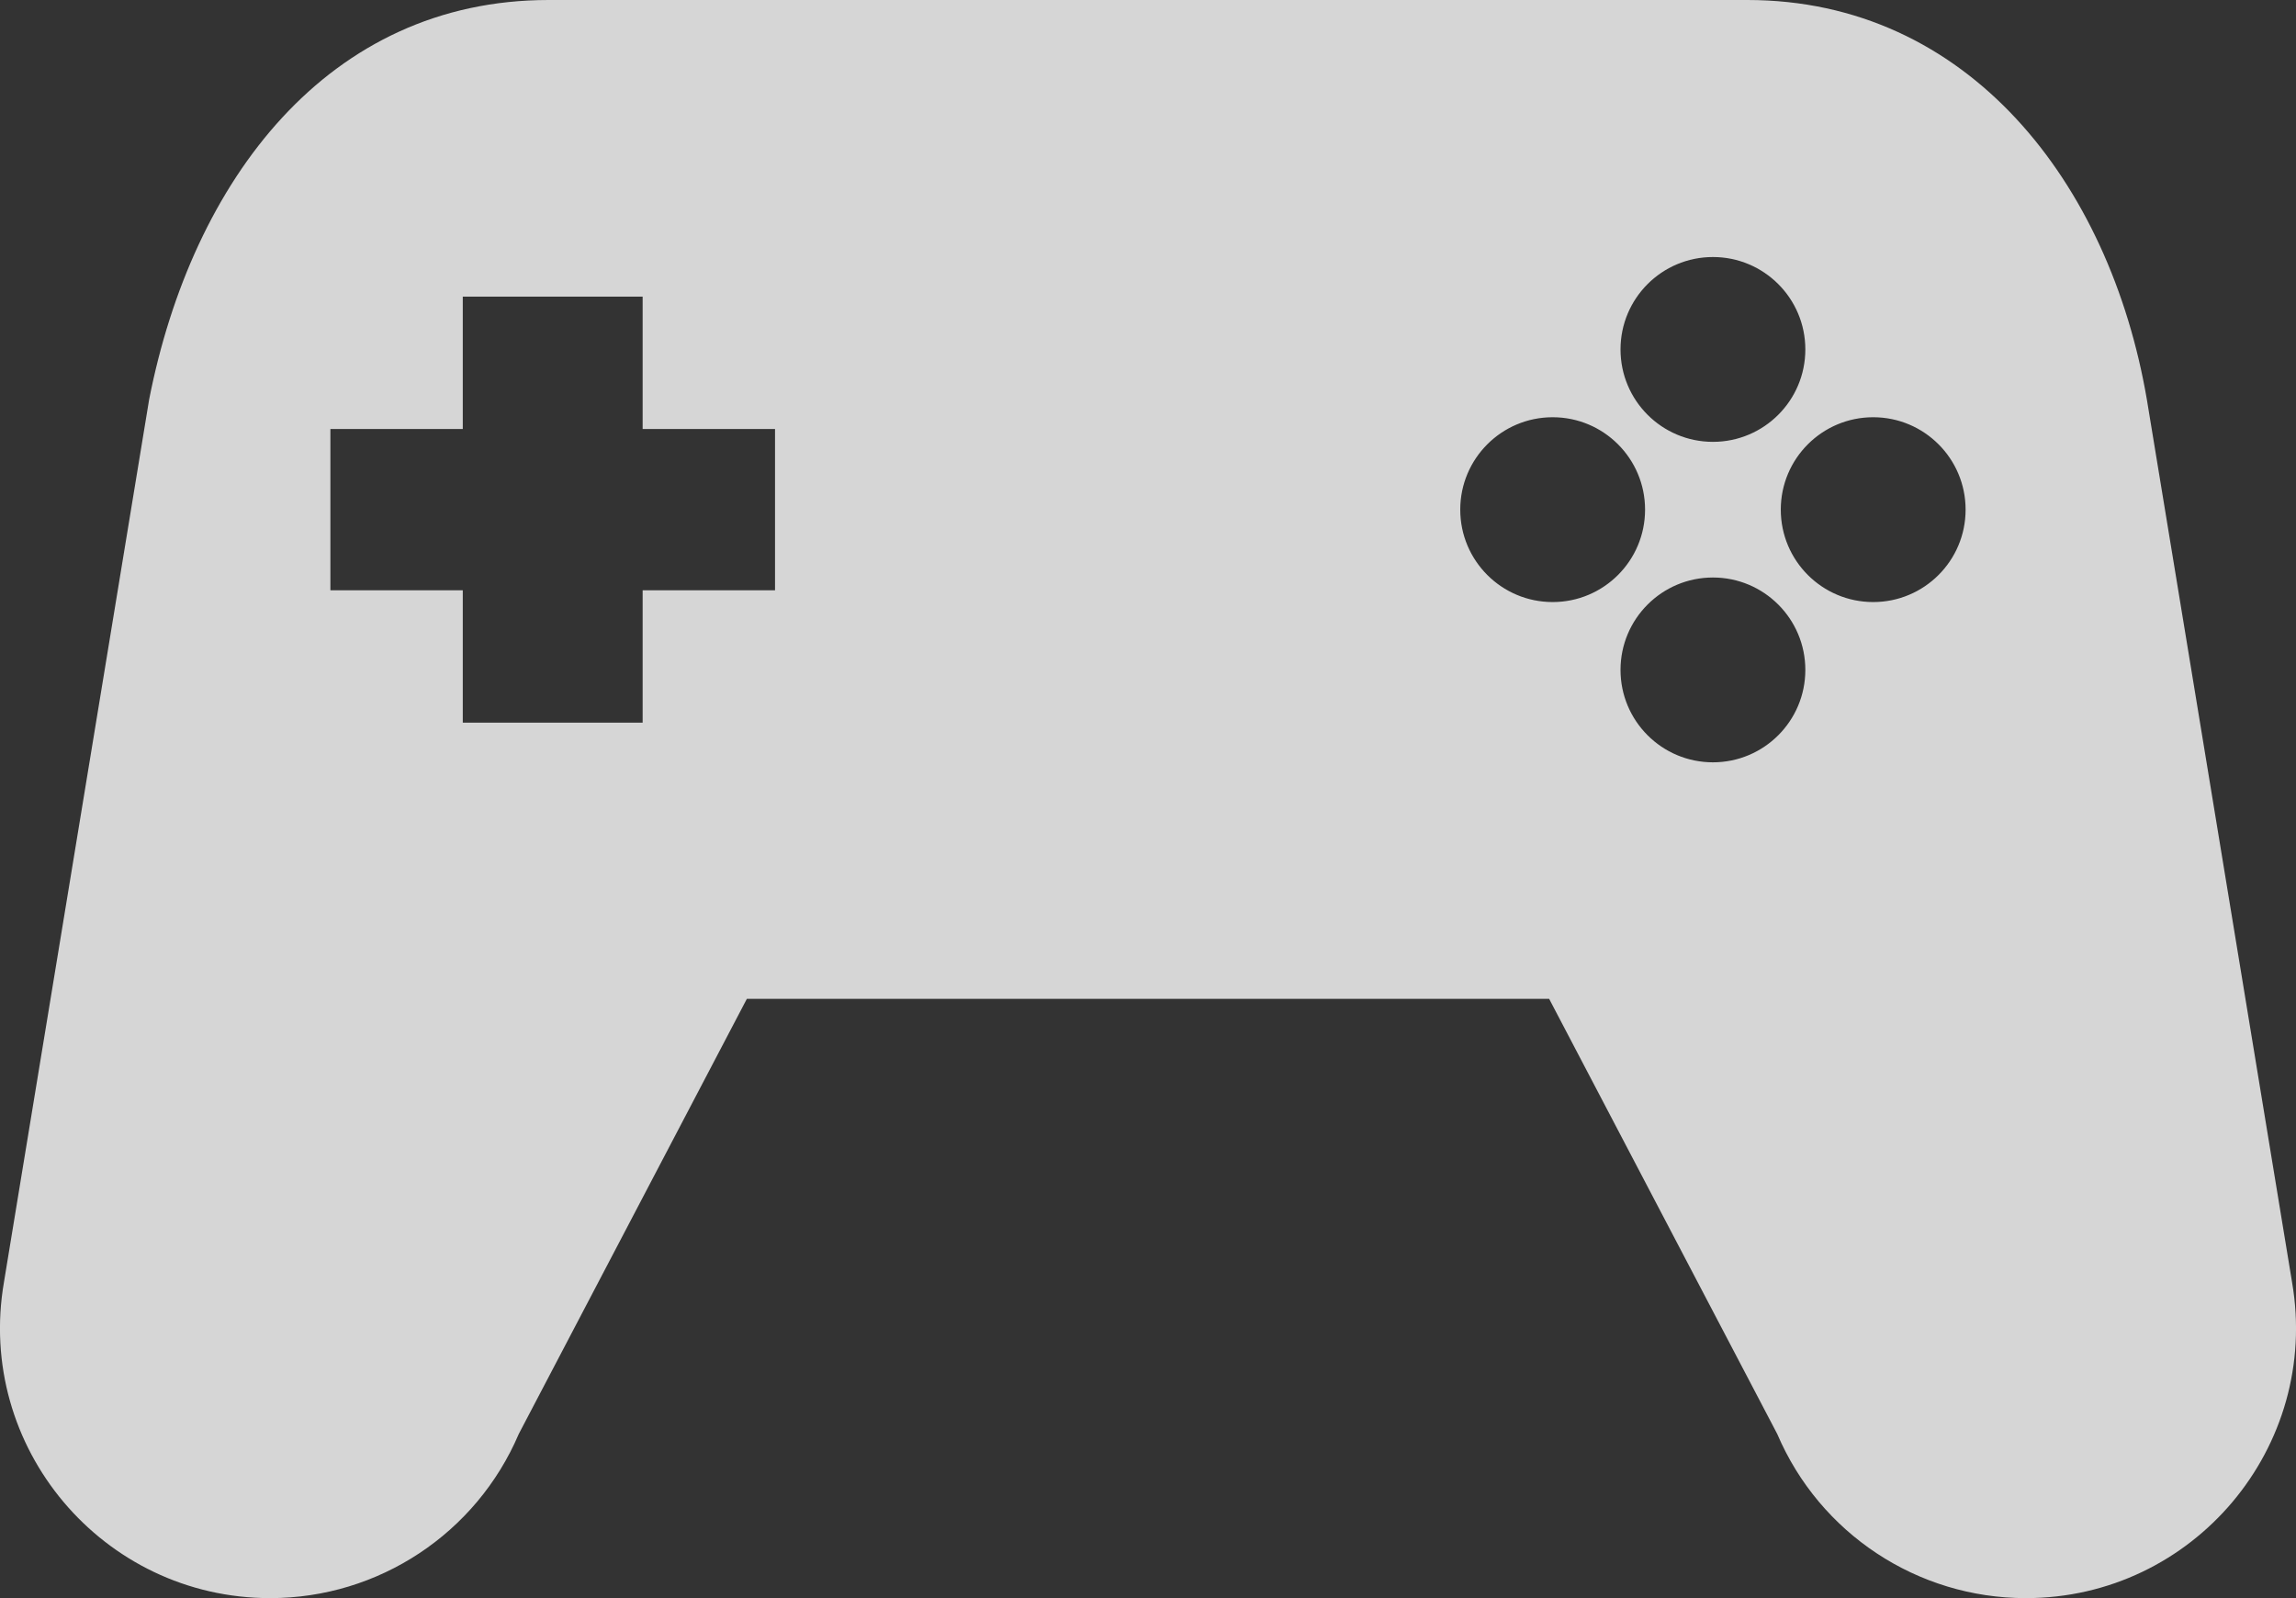<?xml version="1.0" encoding="UTF-8"?>
<svg id="Layer_1" data-name="Layer 1" xmlns="http://www.w3.org/2000/svg" viewBox="0 0 379.64 264.26">
  <rect x="0" y="0" width="379.64" height="264.26" fill="#333333" stroke="none"/>
  <defs>
    <style>
      .cls-1 {
        fill: #fff;
        opacity: .8;
      }
    </style>
  </defs>
  <path class="cls-1" d="M378.98,211.97l-24-145.91C348.84,30.19,325.4,0,288.92,0H90.72C54.24,0,31.77,29.8,24.66,66.06L.66,211.97c-4.72,27.31,16.31,52.28,44.02,52.28,17.9,0,34.08-10.69,41.1-27.15l37.71-71.94h132.66l37.71,71.94c7.02,16.47,23.19,27.15,41.1,27.15,27.72,0,48.74-24.98,44.02-52.28ZM283.23,42.5c8.44,0,15.28,6.84,15.28,15.28s-6.84,15.28-15.28,15.28-15.28-6.84-15.28-15.28,6.84-15.28,15.28-15.28Zm-155.08,55.1h-21.89v21.89h-29.74v-21.89h-21.89v-26.66h21.89v-21.89h29.74v21.89h21.89v26.66Zm128.58,1.95c-8.44,0-15.28-6.84-15.28-15.28s6.84-15.28,15.28-15.28,15.28,6.84,15.28,15.28-6.84,15.28-15.28,15.28Zm26.5,26.5c-8.44,0-15.28-6.84-15.28-15.28s6.84-15.28,15.28-15.28,15.28,6.84,15.28,15.28-6.84,15.28-15.28,15.28Zm26.5-26.5c-8.44,0-15.28-6.84-15.28-15.28s6.84-15.28,15.28-15.28,15.28,6.84,15.28,15.28-6.84,15.28-15.28,15.28Z"/>
</svg>